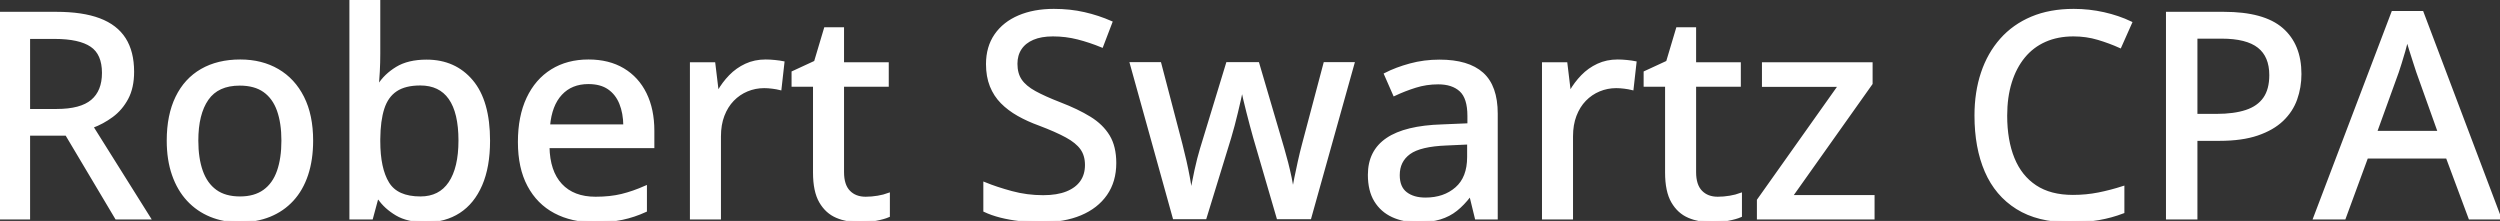 <svg width="870.752" height="76.954" viewBox="0 0 870.752 76.954" xmlns="http://www.w3.org/2000/svg"><rect x="0" y="0" width="870.752" height="76.954" fill="#333333" stroke="none"/><g id="svgGroup" stroke-linecap="round" fill-rule="evenodd" font-size="9pt" stroke="#ffffff" stroke-width="0.25mm" fill="#ffffff" style="stroke:#ffffff;stroke-width:0.25mm;fill:#ffffff"><path d="M 456.25 75.879 L 445.117 75.879 L 436.914 47.754 Q 436.377 45.85 435.767 43.555 Q 435.156 41.26 434.57 38.965 Q 433.984 36.67 433.521 34.692 Q 433.057 32.715 432.813 31.494 L 432.422 31.494 Q 432.178 32.715 431.738 34.692 Q 431.299 36.67 430.737 38.989 Q 430.176 41.309 429.565 43.652 Q 428.955 45.996 428.369 47.9 L 419.775 75.879 L 408.936 75.879 L 393.994 22.119 L 404.004 22.119 L 411.377 50.293 Q 412.109 53.125 412.793 56.152 Q 413.477 59.18 413.965 61.865 Q 414.453 64.551 414.697 66.455 L 415.088 66.455 Q 415.332 65.186 415.698 63.306 Q 416.064 61.426 416.504 59.351 Q 416.943 57.275 417.456 55.322 Q 417.969 53.369 418.408 51.904 L 427.49 22.119 L 438.135 22.119 L 446.875 51.855 Q 447.51 54.004 448.193 56.665 Q 448.877 59.326 449.414 61.914 Q 449.951 64.502 450.146 66.357 L 450.537 66.357 Q 450.732 64.697 451.27 62.061 Q 451.807 59.424 452.49 56.323 Q 453.174 53.223 453.955 50.293 L 461.426 22.119 L 471.289 22.119 L 456.25 75.879 Z M 342.969 73.389 L 342.969 63.916 Q 347.021 65.576 352.344 67.017 Q 357.666 68.457 363.33 68.457 Q 368.262 68.457 371.606 67.114 Q 374.951 65.771 376.66 63.33 Q 378.369 60.889 378.369 57.471 Q 378.369 54.053 376.709 51.733 Q 375.049 49.414 371.46 47.461 Q 367.871 45.508 362.061 43.311 Q 358.008 41.846 354.688 39.966 Q 351.367 38.086 348.95 35.645 Q 346.533 33.203 345.215 29.907 Q 343.896 26.611 343.896 22.314 Q 343.896 16.406 346.802 12.207 Q 349.707 8.008 354.932 5.786 Q 360.156 3.564 367.041 3.564 Q 372.705 3.564 377.612 4.688 Q 382.52 5.811 386.963 7.764 L 383.789 16.064 Q 379.639 14.355 375.439 13.281 Q 371.24 12.207 366.748 12.207 Q 362.598 12.207 359.741 13.428 Q 356.885 14.648 355.396 16.895 Q 353.906 19.141 353.906 22.217 Q 353.906 25.684 355.469 27.979 Q 357.031 30.273 360.4 32.129 Q 363.77 33.984 369.189 36.084 Q 375.293 38.428 379.565 41.064 Q 383.838 43.701 386.084 47.412 Q 388.33 51.123 388.33 56.787 Q 388.33 63.135 385.181 67.651 Q 382.031 72.168 376.318 74.561 Q 370.605 76.953 362.744 76.953 Q 358.789 76.953 355.2 76.538 Q 351.611 76.123 348.535 75.342 Q 345.459 74.561 342.969 73.389 Z M 0 4.59 L 19.678 4.59 Q 28.711 4.59 34.595 6.812 Q 40.479 9.033 43.359 13.55 Q 46.24 18.066 46.24 25 Q 46.24 30.469 44.238 34.229 Q 42.236 37.988 38.989 40.381 Q 35.742 42.773 32.031 44.141 L 52.002 75.977 L 40.527 75.977 L 23.145 46.777 L 10.01 46.777 L 10.01 75.977 L 0 75.977 L 0 4.59 Z M 739.453 65.283 L 739.453 73.877 Q 735.352 75.439 730.981 76.196 Q 726.611 76.953 720.752 76.953 Q 709.814 76.953 702.563 72.412 Q 695.313 67.871 691.748 59.644 Q 688.184 51.416 688.184 40.234 Q 688.184 32.129 690.43 25.415 Q 692.676 18.701 697.021 13.794 Q 701.367 8.887 707.69 6.226 Q 714.014 3.564 722.266 3.564 Q 727.637 3.564 732.739 4.712 Q 737.842 5.859 742.139 7.91 L 738.428 16.26 Q 734.863 14.648 730.786 13.428 Q 726.709 12.207 722.168 12.207 Q 716.65 12.207 712.28 14.136 Q 707.91 16.064 704.883 19.751 Q 701.855 23.438 700.244 28.613 Q 698.633 33.789 698.633 40.283 Q 698.633 48.926 701.196 55.225 Q 703.76 61.523 708.936 64.941 Q 714.111 68.359 721.973 68.359 Q 726.66 68.359 730.933 67.505 Q 735.205 66.65 739.453 65.283 Z M 652.441 68.408 L 652.441 75.977 L 612.402 75.977 L 612.402 69.727 L 640.723 29.785 L 614.16 29.785 L 614.16 22.168 L 651.758 22.168 L 651.758 29.102 L 623.877 68.408 L 652.441 68.408 Z M 870.752 75.977 L 860.254 75.977 L 852.344 54.736 L 824.365 54.736 L 816.553 75.977 L 806.152 75.977 L 833.398 4.297 L 843.652 4.297 L 870.752 75.977 Z M 122.168 0 L 131.982 0 L 131.982 18.652 Q 131.982 21.875 131.812 24.951 Q 131.641 28.027 131.494 29.688 L 131.982 29.688 Q 134.18 26.172 138.208 23.706 Q 142.236 21.24 148.584 21.24 Q 158.398 21.24 164.307 28.247 Q 170.215 35.254 170.215 49.023 Q 170.215 58.105 167.505 64.355 Q 164.795 70.605 159.888 73.779 Q 154.98 76.953 148.34 76.953 Q 142.041 76.953 138.135 74.634 Q 134.229 72.314 132.031 69.092 L 131.299 69.092 L 129.443 75.977 L 122.168 75.977 L 122.168 0 Z M 521.191 39.6 L 521.191 75.977 L 514.16 75.977 L 512.256 68.164 L 511.865 68.164 Q 509.619 71.094 507.178 73.047 Q 504.736 75 501.538 75.977 Q 498.34 76.953 493.75 76.953 Q 488.867 76.953 485.059 75.195 Q 481.25 73.438 479.077 69.897 Q 476.904 66.357 476.904 60.889 Q 476.904 52.686 483.203 48.438 Q 489.502 44.189 502.295 43.799 L 511.572 43.408 L 511.572 40.381 Q 511.572 34.082 508.765 31.494 Q 505.957 28.906 500.928 28.906 Q 496.777 28.906 492.969 30.103 Q 489.16 31.299 485.645 32.959 L 482.52 25.83 Q 486.328 23.877 491.187 22.559 Q 496.045 21.24 501.367 21.24 Q 511.328 21.24 516.26 25.659 Q 521.191 30.078 521.191 39.6 Z M 227.441 45.557 L 227.441 51.123 L 190.918 51.123 Q 191.064 59.766 195.361 64.38 Q 199.658 68.994 207.422 68.994 Q 212.549 68.994 216.553 68.018 Q 220.557 67.041 224.854 65.137 L 224.854 73.389 Q 220.801 75.244 216.724 76.099 Q 212.646 76.953 206.982 76.953 Q 199.17 76.953 193.286 73.828 Q 187.402 70.703 184.131 64.575 Q 180.859 58.447 180.859 49.463 Q 180.859 40.576 183.838 34.253 Q 186.816 27.93 192.236 24.561 Q 197.656 21.191 204.98 21.191 Q 212.012 21.191 217.041 24.194 Q 222.07 27.197 224.756 32.666 Q 227.441 38.135 227.441 45.557 Z M 754.883 4.59 L 774.561 4.59 Q 788.379 4.59 794.751 10.107 Q 801.123 15.625 801.123 25.781 Q 801.123 30.371 799.658 34.497 Q 798.193 38.623 794.897 41.772 Q 791.602 44.922 786.23 46.753 Q 780.859 48.584 773.047 48.584 L 764.893 48.584 L 764.893 75.977 L 754.883 75.977 L 754.883 4.59 Z M 309.473 67.676 L 309.473 75.195 Q 307.813 75.928 305.054 76.44 Q 302.295 76.953 299.414 76.953 Q 295.02 76.953 291.455 75.439 Q 287.891 73.926 285.767 70.264 Q 283.643 66.602 283.643 60.107 L 283.643 29.736 L 276.172 29.736 L 276.172 25.195 L 283.984 21.582 L 287.451 9.961 L 293.506 9.961 L 293.506 22.168 L 309.082 22.168 L 309.082 29.736 L 293.506 29.736 L 293.506 59.961 Q 293.506 64.502 295.679 66.748 Q 297.852 68.994 301.514 68.994 Q 303.613 68.994 305.762 68.628 Q 307.91 68.262 309.473 67.676 Z M 606.25 67.676 L 606.25 75.195 Q 604.59 75.928 601.831 76.44 Q 599.072 76.953 596.191 76.953 Q 591.797 76.953 588.232 75.439 Q 584.668 73.926 582.544 70.264 Q 580.42 66.602 580.42 60.107 L 580.42 29.736 L 572.949 29.736 L 572.949 25.195 L 580.762 21.582 L 584.229 9.961 L 590.283 9.961 L 590.283 22.168 L 605.859 22.168 L 605.859 29.736 L 590.283 29.736 L 590.283 59.961 Q 590.283 64.502 592.456 66.748 Q 594.629 68.994 598.291 68.994 Q 600.391 68.994 602.539 68.628 Q 604.688 68.262 606.25 67.676 Z M 272.754 21.777 L 271.729 30.908 Q 270.557 30.615 269.019 30.42 Q 267.48 30.225 266.162 30.225 Q 263.037 30.225 260.205 31.396 Q 257.373 32.568 255.225 34.79 Q 253.076 37.012 251.855 40.21 Q 250.635 43.408 250.635 47.51 L 250.635 75.977 L 240.771 75.977 L 240.771 22.168 L 248.682 22.168 L 249.854 31.885 L 250.293 31.885 Q 251.953 28.955 254.321 26.514 Q 256.689 24.072 259.79 22.632 Q 262.891 21.191 266.65 21.191 Q 268.115 21.191 269.824 21.362 Q 271.533 21.533 272.754 21.777 Z M 569.531 21.777 L 568.506 30.908 Q 567.334 30.615 565.796 30.42 Q 564.258 30.225 562.939 30.225 Q 559.814 30.225 556.982 31.396 Q 554.15 32.568 552.002 34.79 Q 549.854 37.012 548.633 40.21 Q 547.412 43.408 547.412 47.51 L 547.412 75.977 L 537.549 75.977 L 537.549 22.168 L 545.459 22.168 L 546.631 31.885 L 547.07 31.885 Q 548.73 28.955 551.099 26.514 Q 553.467 24.072 556.567 22.632 Q 559.668 21.191 563.428 21.191 Q 564.893 21.191 566.602 21.362 Q 568.311 21.533 569.531 21.777 Z M 108.594 48.975 Q 108.594 55.615 106.86 60.815 Q 105.127 66.016 101.831 69.604 Q 98.535 73.193 93.896 75.073 Q 89.258 76.953 83.398 76.953 Q 77.93 76.953 73.364 75.073 Q 68.799 73.193 65.479 69.604 Q 62.158 66.016 60.352 60.815 Q 58.545 55.615 58.545 48.975 Q 58.545 40.137 61.572 33.911 Q 64.6 27.686 70.239 24.438 Q 75.879 21.191 83.691 21.191 Q 91.113 21.191 96.729 24.463 Q 102.344 27.734 105.469 33.936 Q 108.594 40.137 108.594 48.975 Z M 68.604 48.975 Q 68.604 55.176 70.19 59.644 Q 71.777 64.111 75.073 66.504 Q 78.369 68.896 83.594 68.896 Q 88.721 68.896 92.041 66.504 Q 95.361 64.111 96.924 59.644 Q 98.486 55.176 98.486 48.975 Q 98.486 42.822 96.924 38.428 Q 95.361 34.033 92.065 31.689 Q 88.77 29.346 83.496 29.346 Q 75.781 29.346 72.192 34.497 Q 68.604 39.648 68.604 48.975 Z M 131.982 48.438 L 131.982 49.17 Q 131.982 58.74 135.107 63.818 Q 138.232 68.896 146.436 68.896 Q 153.174 68.896 156.665 63.721 Q 160.156 58.545 160.156 48.926 Q 160.156 39.16 156.689 34.229 Q 153.223 29.297 146.387 29.297 Q 141.064 29.297 137.915 31.396 Q 134.766 33.496 133.398 37.744 Q 132.031 41.992 131.982 48.438 Z M 773.779 12.988 L 764.893 12.988 L 764.893 40.137 L 771.973 40.137 Q 778.174 40.137 782.373 38.745 Q 786.572 37.354 788.721 34.277 Q 790.869 31.201 790.869 26.172 Q 790.869 19.531 786.719 16.26 Q 782.568 12.988 773.779 12.988 Z M 19.043 13.086 L 10.01 13.086 L 10.01 38.428 L 19.727 38.428 Q 28.174 38.428 32.08 35.132 Q 35.986 31.836 35.986 25.391 Q 35.986 18.701 31.836 15.894 Q 27.686 13.086 19.043 13.086 Z M 827.441 46.045 L 849.561 46.045 L 842.041 25 Q 841.699 23.926 840.991 21.777 Q 840.283 19.629 839.575 17.334 Q 838.867 15.039 838.428 13.525 Q 837.939 15.527 837.305 17.749 Q 836.67 19.971 836.06 21.899 Q 835.449 23.828 835.059 25 L 827.441 46.045 Z M 511.475 54.688 L 511.475 49.854 L 503.955 50.195 Q 494.629 50.537 490.845 53.296 Q 487.061 56.055 487.061 60.986 Q 487.061 65.283 489.648 67.285 Q 492.236 69.287 496.484 69.287 Q 503.027 69.287 507.251 65.601 Q 511.475 61.914 511.475 54.688 Z M 191.113 43.799 L 217.578 43.799 Q 217.529 39.355 216.162 35.986 Q 214.795 32.617 212.036 30.713 Q 209.277 28.809 204.932 28.809 Q 198.975 28.809 195.361 32.69 Q 191.748 36.572 191.113 43.799 Z" vector-effect="non-scaling-stroke"/></g></svg>